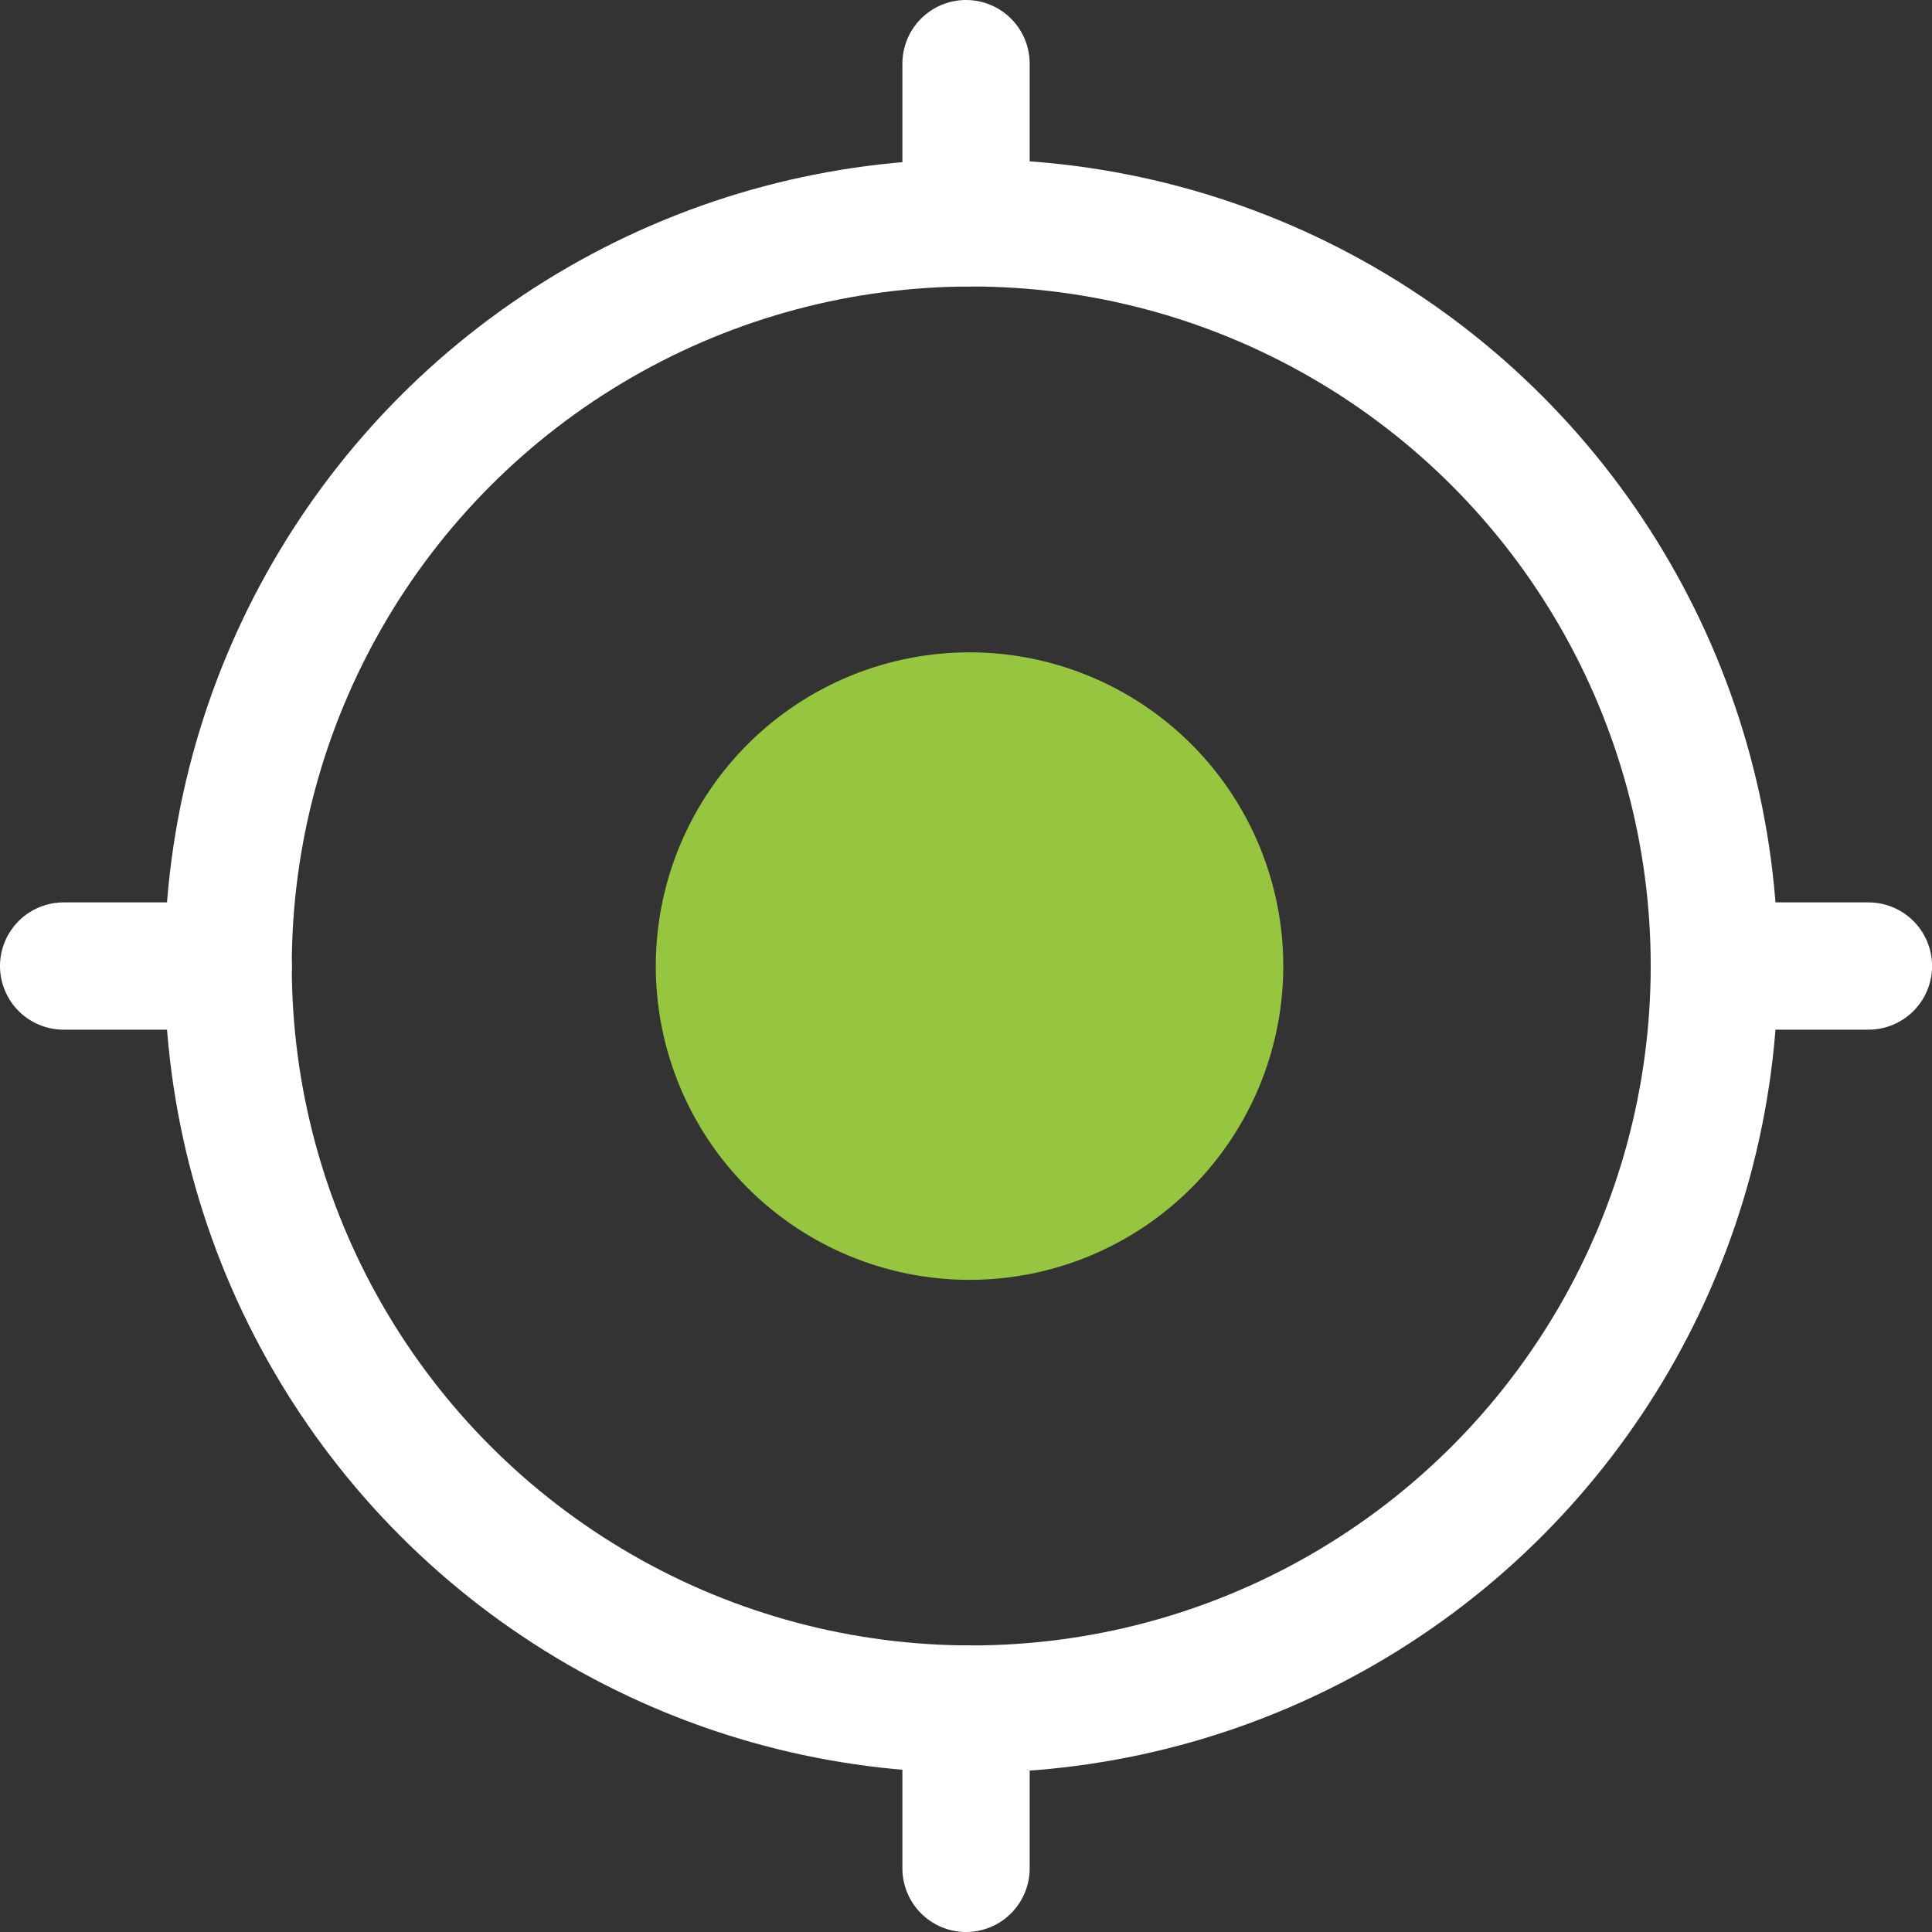 <svg xmlns="http://www.w3.org/2000/svg" width="30.359" height="30.359" viewBox="0 0 30.359 30.359">
  <rect x="0" y="0" width="30.359" height="30.359" fill="#333333" stroke="none"/>
  <defs>
    <style>
      .cls-1 {
        fill: none;
        stroke: #fff;
        stroke-linecap: round;
        stroke-linejoin: round;
        stroke-width: 2px;
      }

      .cls-2 {
        fill: #96c63f;
      }
    </style>
  </defs>
  <g id="Group_189" data-name="Group 189" transform="translate(1 1)">
    <circle id="Ellipse_21" data-name="Ellipse 21" class="cls-1" cx="11.677" cy="11.677" r="11.677" transform="translate(2.585 2.502)"/>
    <g id="Group_190" data-name="Group 190" transform="translate(7.263 7.208)">
      <path id="Path_644" data-name="Path 644" class="cls-2" d="M4.93,0A4.93,4.93,0,1,1,0,4.93,4.93,4.93,0,0,1,4.93,0Z" transform="translate(0 6.973) rotate(-45)"/>
      <path id="Path_319" data-name="Path 319" class="cls-2" d="M1391.335,218.324a1.574,1.574,0,1,1-1.573-1.574,1.574,1.574,0,0,1,1.573,1.574" transform="translate(-1382.806 -211.368)"/>
    </g>
    <line id="Line_4" data-name="Line 4" class="cls-1" x1="2.42" transform="translate(25.94 14.18)"/>
    <line id="Line_5" data-name="Line 5" class="cls-1" x1="2.585" transform="translate(0 14.18)"/>
    <line id="Line_6" data-name="Line 6" class="cls-1" y1="2.503" transform="translate(14.18)"/>
    <line id="Line_7" data-name="Line 7" class="cls-1" y1="2.503" transform="translate(14.18 25.856)"/>
  </g>
</svg>
